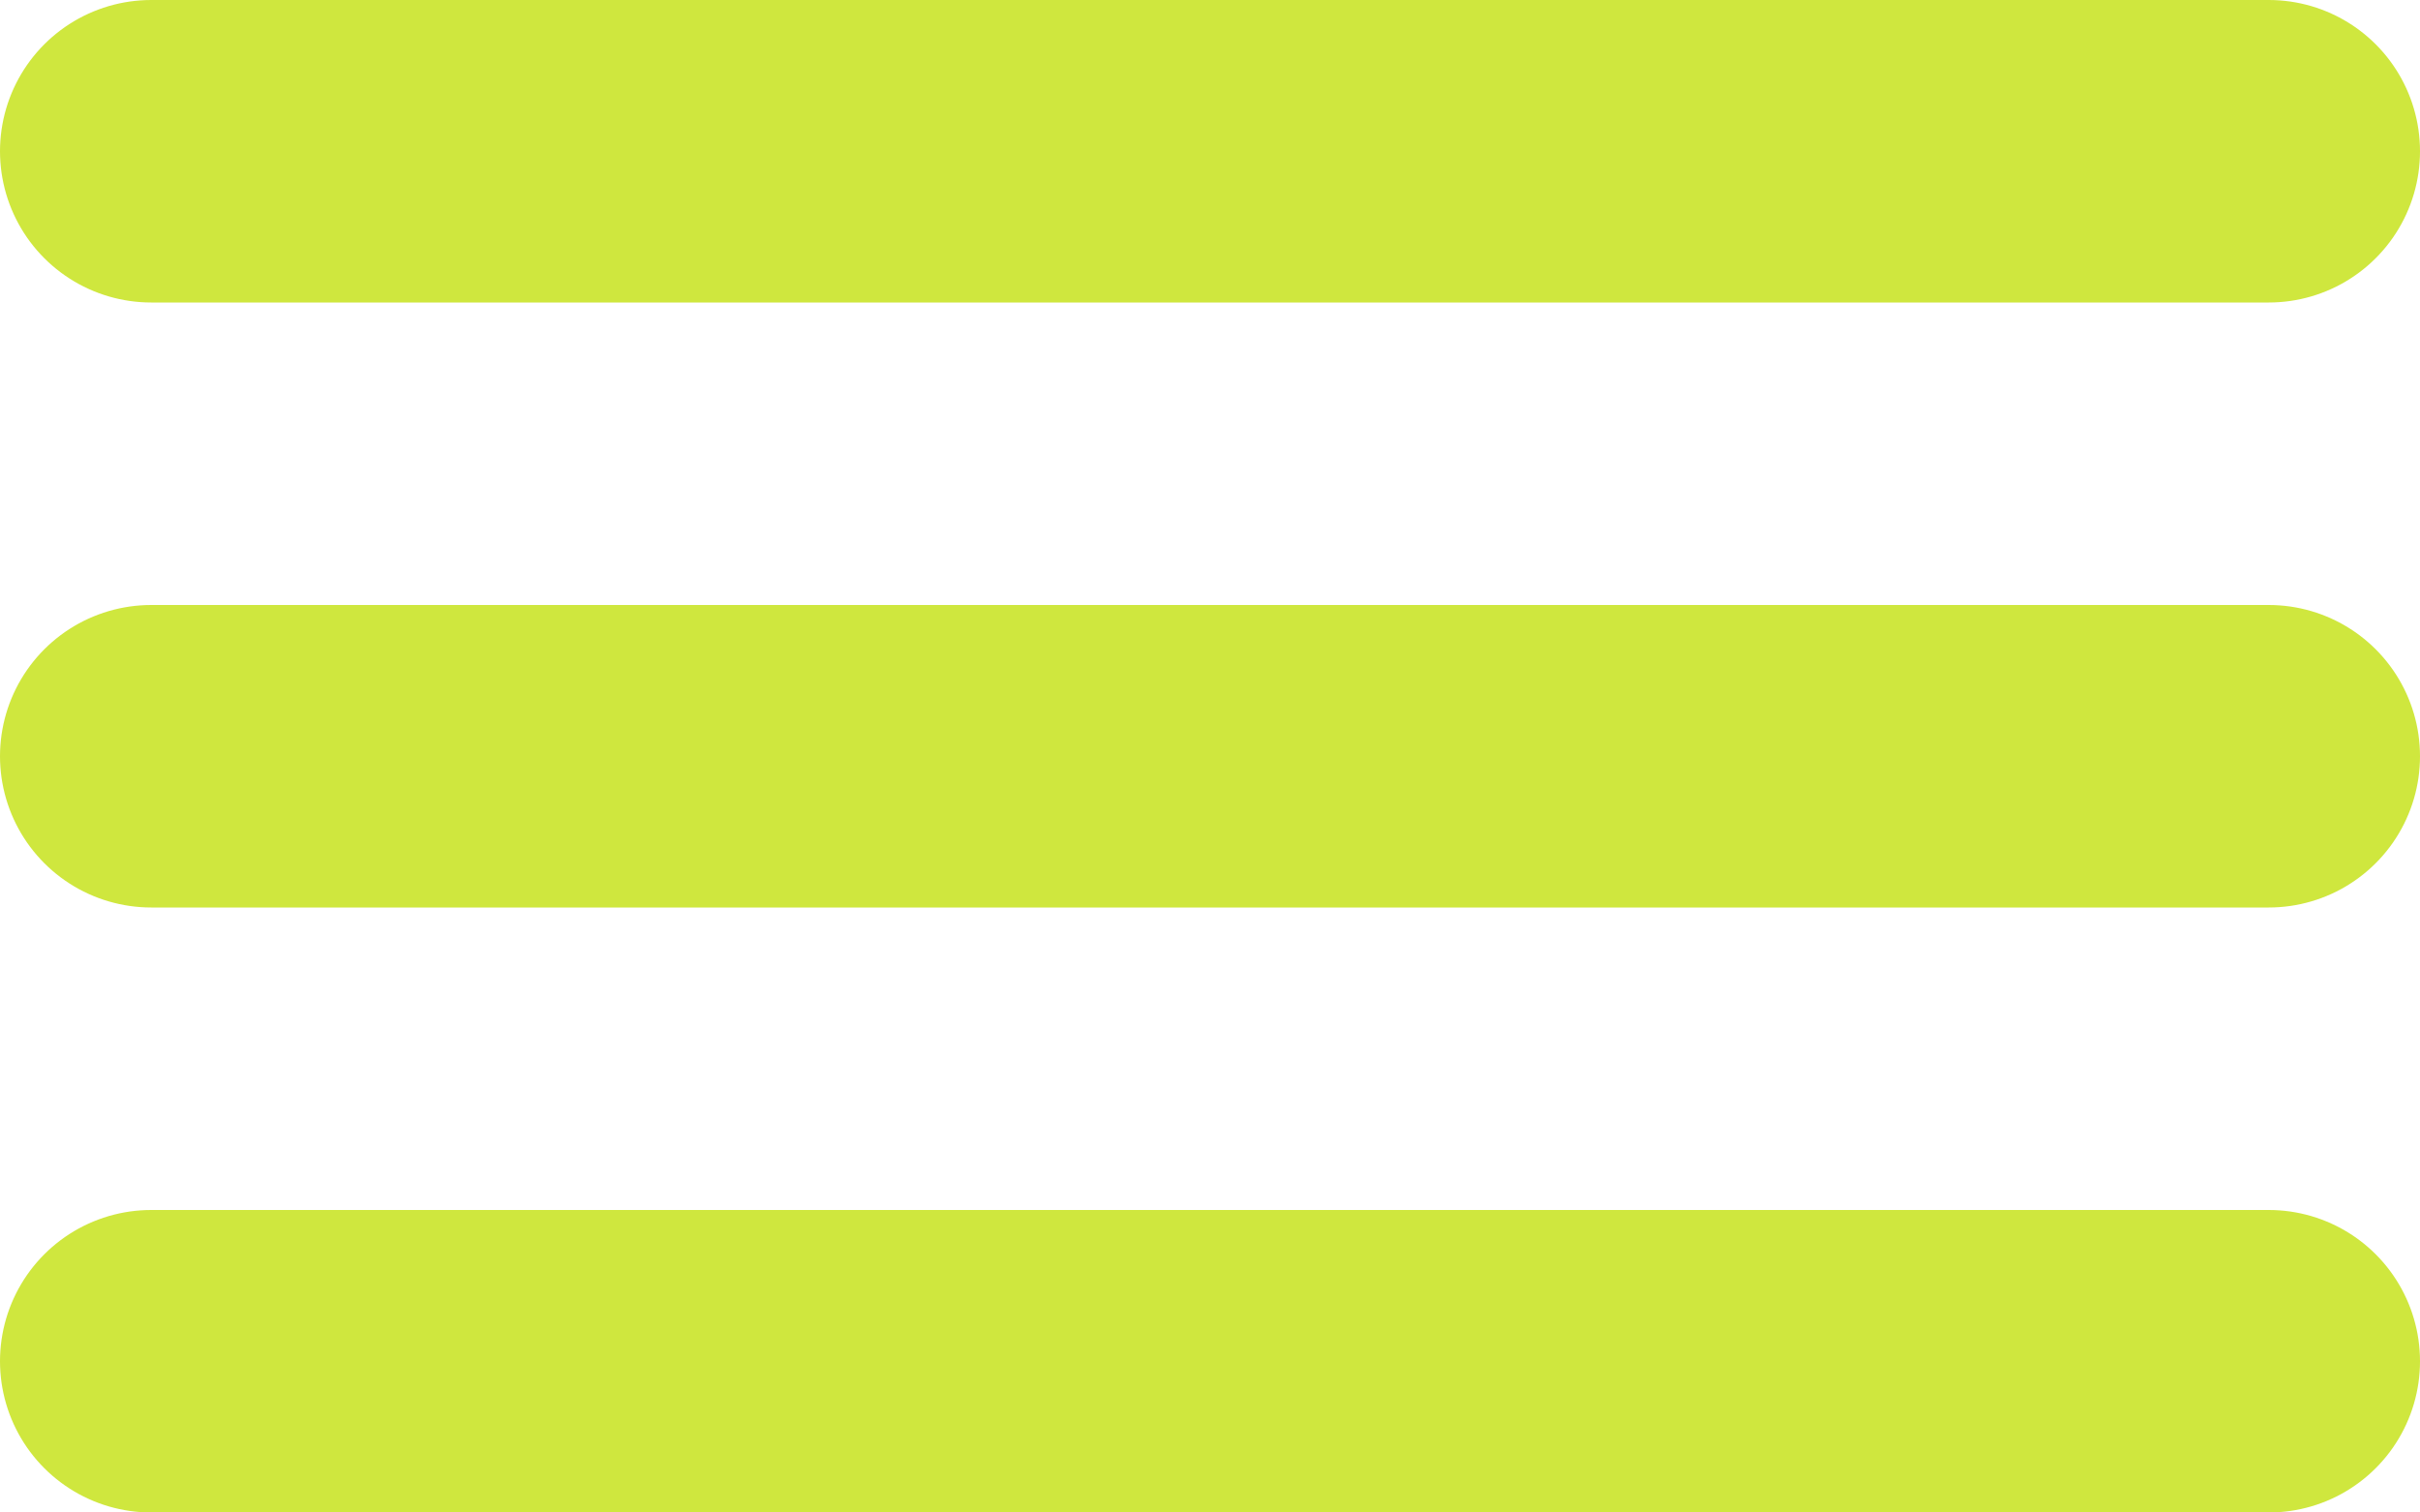 <?xml version="1.0" encoding="UTF-8"?> <svg xmlns="http://www.w3.org/2000/svg" width="16" height="10" viewBox="0 0 16 10" fill="none"><path d="M1 1H15" stroke="#CFE73E" stroke-width="2" stroke-linecap="round"></path><path d="M1 5H15" stroke="#CFE73E" stroke-width="2" stroke-linecap="round"></path><path d="M1 9H15" stroke="#CFE73E" stroke-width="2" stroke-linecap="round"></path></svg> 